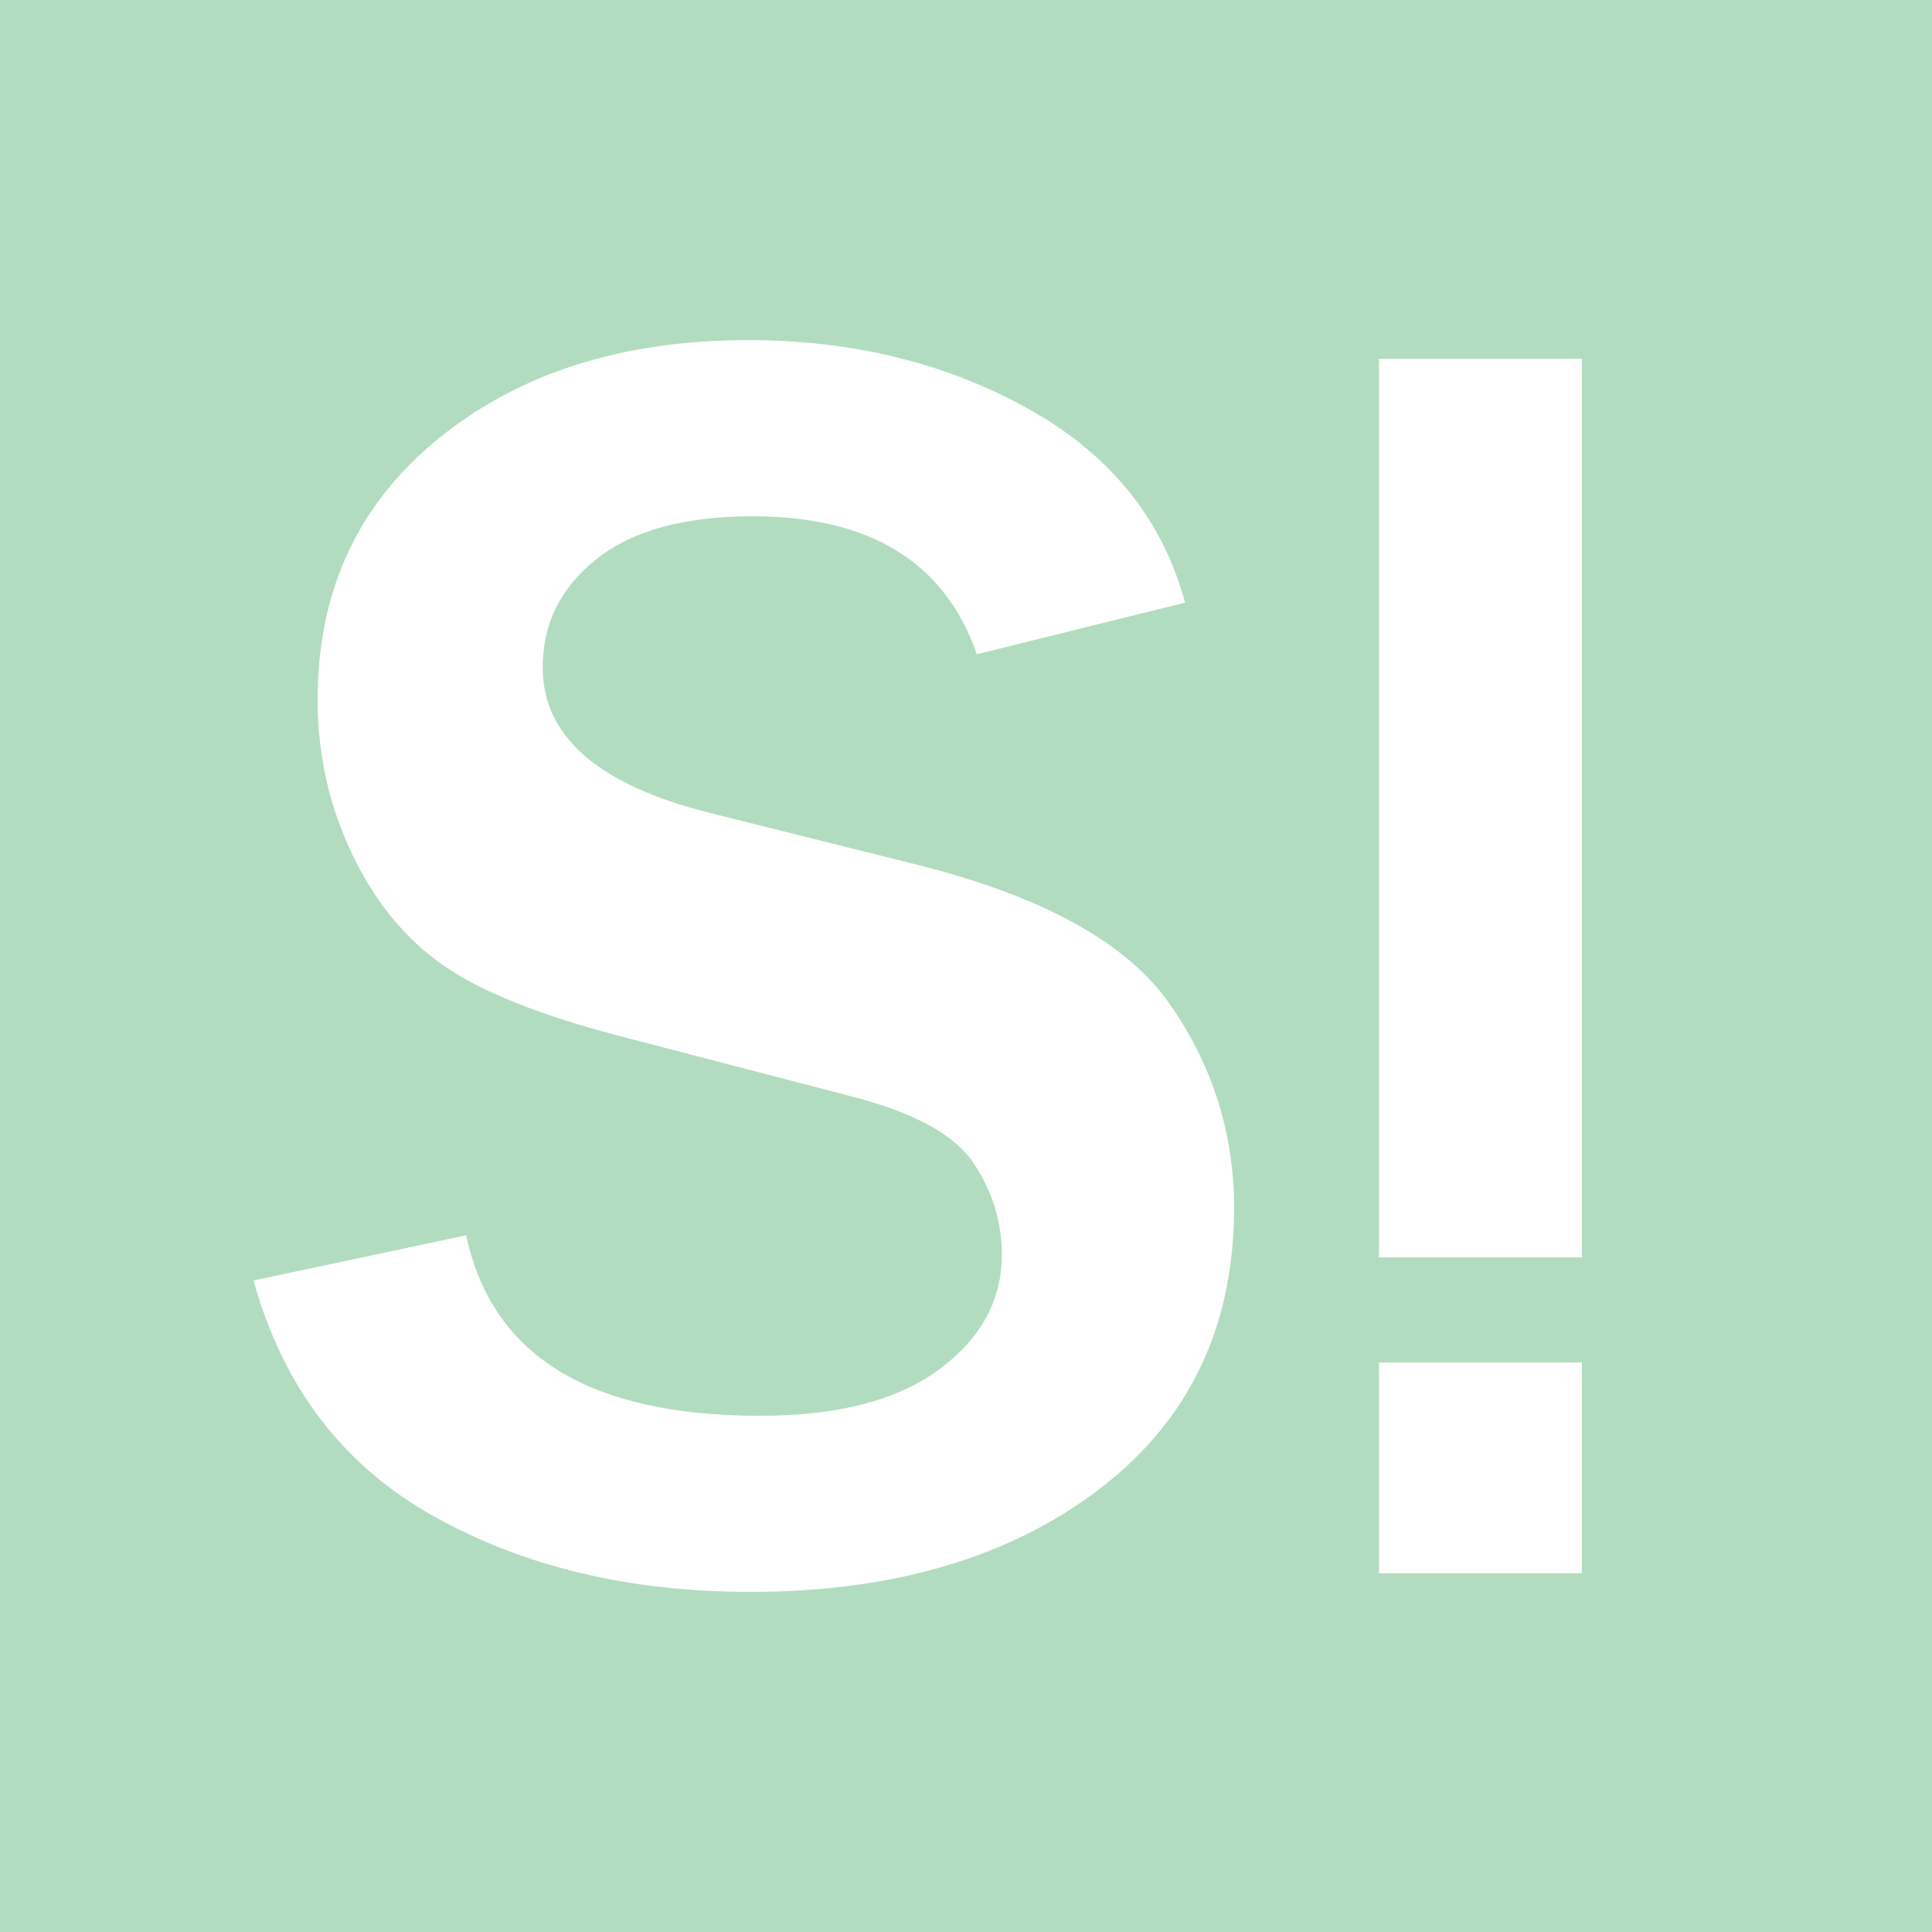 <?xml version="1.0" encoding="utf-8"?>
<!-- Generator: Adobe Illustrator 16.0.0, SVG Export Plug-In . SVG Version: 6.00 Build 0)  -->
<!DOCTYPE svg PUBLIC "-//W3C//DTD SVG 1.1//EN" "http://www.w3.org/Graphics/SVG/1.1/DTD/svg11.dtd">
<svg version="1.1" id="Layer_1" xmlns="http://www.w3.org/2000/svg" xmlns:xlink="http://www.w3.org/1999/xlink" x="0px" y="0px"
	 width="22.677px" height="22.677px" viewBox="0 0 22.677 22.677" enable-background="new 0 0 22.677 22.677" xml:space="preserve">
<rect fill="#B2DCBF" width="22.677" height="22.677"/>
<g>
	<path fill="#FFFFFF" d="M5.091,17.797c1.061,0.593,2.299,0.888,3.712,0.888c1.678,0,3.044-0.402,4.099-1.205
		c1.055-0.804,1.583-1.907,1.583-3.305c0-0.87-0.251-1.667-0.753-2.387c-0.502-0.721-1.486-1.265-2.955-1.635L8.354,9.547
		C7.031,9.221,6.37,8.649,6.37,7.834c0-0.515,0.211-0.938,0.632-1.272C7.423,6.227,8.034,6.06,8.835,6.06
		c1.378,0,2.255,0.539,2.631,1.619l2.444-0.605c-0.266-0.982-0.879-1.741-1.843-2.277c-0.965-0.536-2.059-0.805-3.285-0.805
		c-1.475,0-2.687,0.385-3.633,1.154c-0.948,0.77-1.421,1.792-1.421,3.065c0,0.641,0.134,1.242,0.402,1.807
		c0.268,0.563,0.625,1.001,1.071,1.311c0.445,0.311,1.135,0.586,2.067,0.83l2.726,0.71c0.731,0.188,1.207,0.447,1.43,0.778
		c0.223,0.331,0.335,0.69,0.335,1.081c0,0.536-0.246,0.984-0.737,1.347c-0.491,0.362-1.192,0.543-2.104,0.543
		c-1.998,0-3.147-0.706-3.446-2.119l-2.496,0.531C3.324,16.283,4.029,17.205,5.091,17.797"/>
</g>
<path fill="#FFFFFF" d="M16.186,18.466h2.381v-2.474h-2.381V18.466z M16.186,14.759h2.381V4.211h-2.381V14.759z"/>
</svg>
